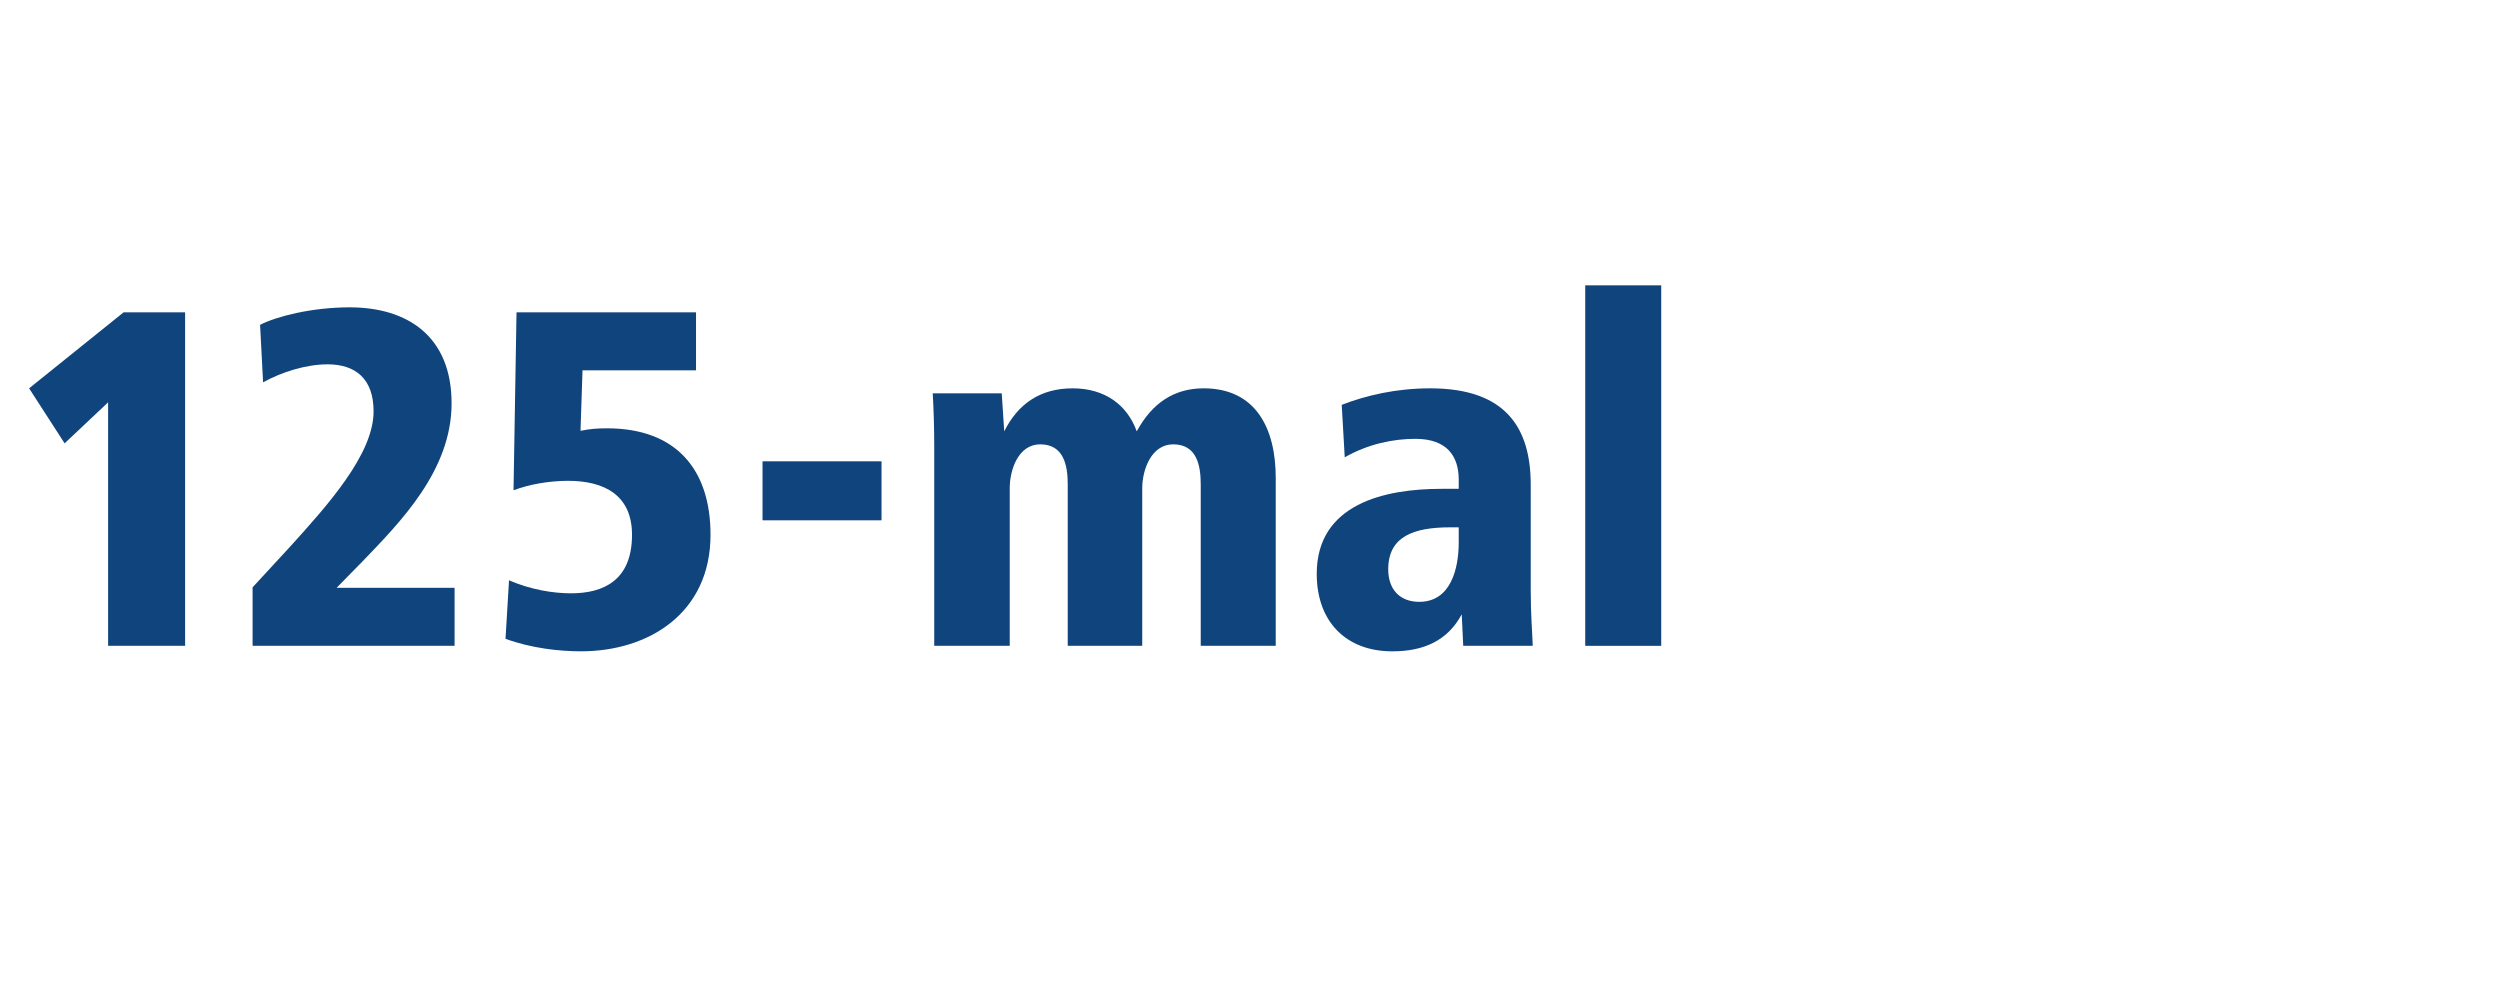 <?xml version="1.0" encoding="UTF-8"?>
<svg id="Ebene_1" data-name="Ebene 1" xmlns="http://www.w3.org/2000/svg" viewBox="0 0 1200 480">
  <rect x="0" y="0" width="1200" height="480" fill="#808080" stroke="none"/>
  <defs>
    <style>
      .cls-1 {
        fill: #fff;
      }

      .cls-2 {
        fill: #10447c;
      }
    </style>
  </defs>
  <polygon class="cls-1" points="0 0 0 480 1200 480 1200 0 0 0 0 0"/>
  <g>
    <path class="cls-2" d="m51.89,310v-116.88l-20.88,19.68-17.04-26.4,45.36-36.48h29.52v160.08h-36.96Z"/>
    <path class="cls-2" d="m121.24,310v-28.08l17.28-18.72c18.72-20.64,40.8-45.12,40.8-65.76,0-15.6-8.64-22.56-22.08-22.56-10.56,0-22.32,3.84-30.96,8.64l-1.44-27.6c7.92-4.08,24.96-8.4,42.96-8.4,27.84,0,48.96,13.92,48.96,46.08s-24.48,56.88-42.96,76.08l-12.24,12.48h56.64v27.84h-96.96Z"/>
  </g>
  <g>
    <path class="cls-2" d="m244.33,278.55c10.56,4.56,21.36,6.24,29.76,6.24,15.6,0,29.28-6.24,29.28-28.08,0-18.96-13.2-25.92-30.72-25.92-8.88,0-18.72,1.68-26.16,4.56l1.44-85.44h86.16v27.84h-54.48l-.96,29.04c4.56-.96,8.16-1.2,12.72-1.2,32.88,0,49.68,19.44,49.68,51.12,0,37.44-29.52,55.92-62.16,55.92-10.32,0-23.76-1.44-36.24-6l1.68-28.08Z"/>
    <path class="cls-2" d="m366.01,249.75v-28.32h57.12v28.32h-57.12Z"/>
  </g>
  <g>
    <path class="cls-2" d="m448.43,310v-95.76c0-8.4-.24-17.04-.72-25.44h33.12l1.2,18.24c6.72-13.44,17.52-20.64,32.88-20.64s26.16,7.92,30.72,20.64c7.44-13.68,18-20.64,32.16-20.64,24.96,0,34.56,19.2,34.56,42.96v80.64h-36v-77.52c0-9.12-1.92-19.2-13.2-19.2-10.56,0-14.88,12.24-14.88,21.12v75.6h-35.76v-77.52c0-9.12-1.92-19.2-13.2-19.2-10.56,0-14.64,12.24-14.64,21.12v75.6h-36.24Z"/>
    <path class="cls-2" d="m702.35,310l-.72-15.12c-6.72,12.48-18,17.76-33.36,17.76-22.08,0-36.24-14.16-36.24-37.2,0-33.6,32.64-40.8,59.76-40.8h8.4v-4.32c0-11.28-5.52-19.68-20.88-19.68-10.32,0-22.56,2.4-33.84,8.88l-1.44-25.2c11.76-4.56,26.16-7.92,42.48-7.92,36.72,0,48.24,19.44,48.24,46.32v50.64c0,12.24.72,19.2.96,26.64h-33.36Zm-6.24-56.88c-17.52,0-29.76,4.32-29.76,20.16,0,9.6,5.52,15.6,14.88,15.6,15.12,0,18.96-15.84,18.96-28.56v-7.2h-4.08Z"/>
    <path class="cls-2" d="m760.91,310v-173.04h36.48v173.04h-36.48Z"/>
  </g>
</svg>